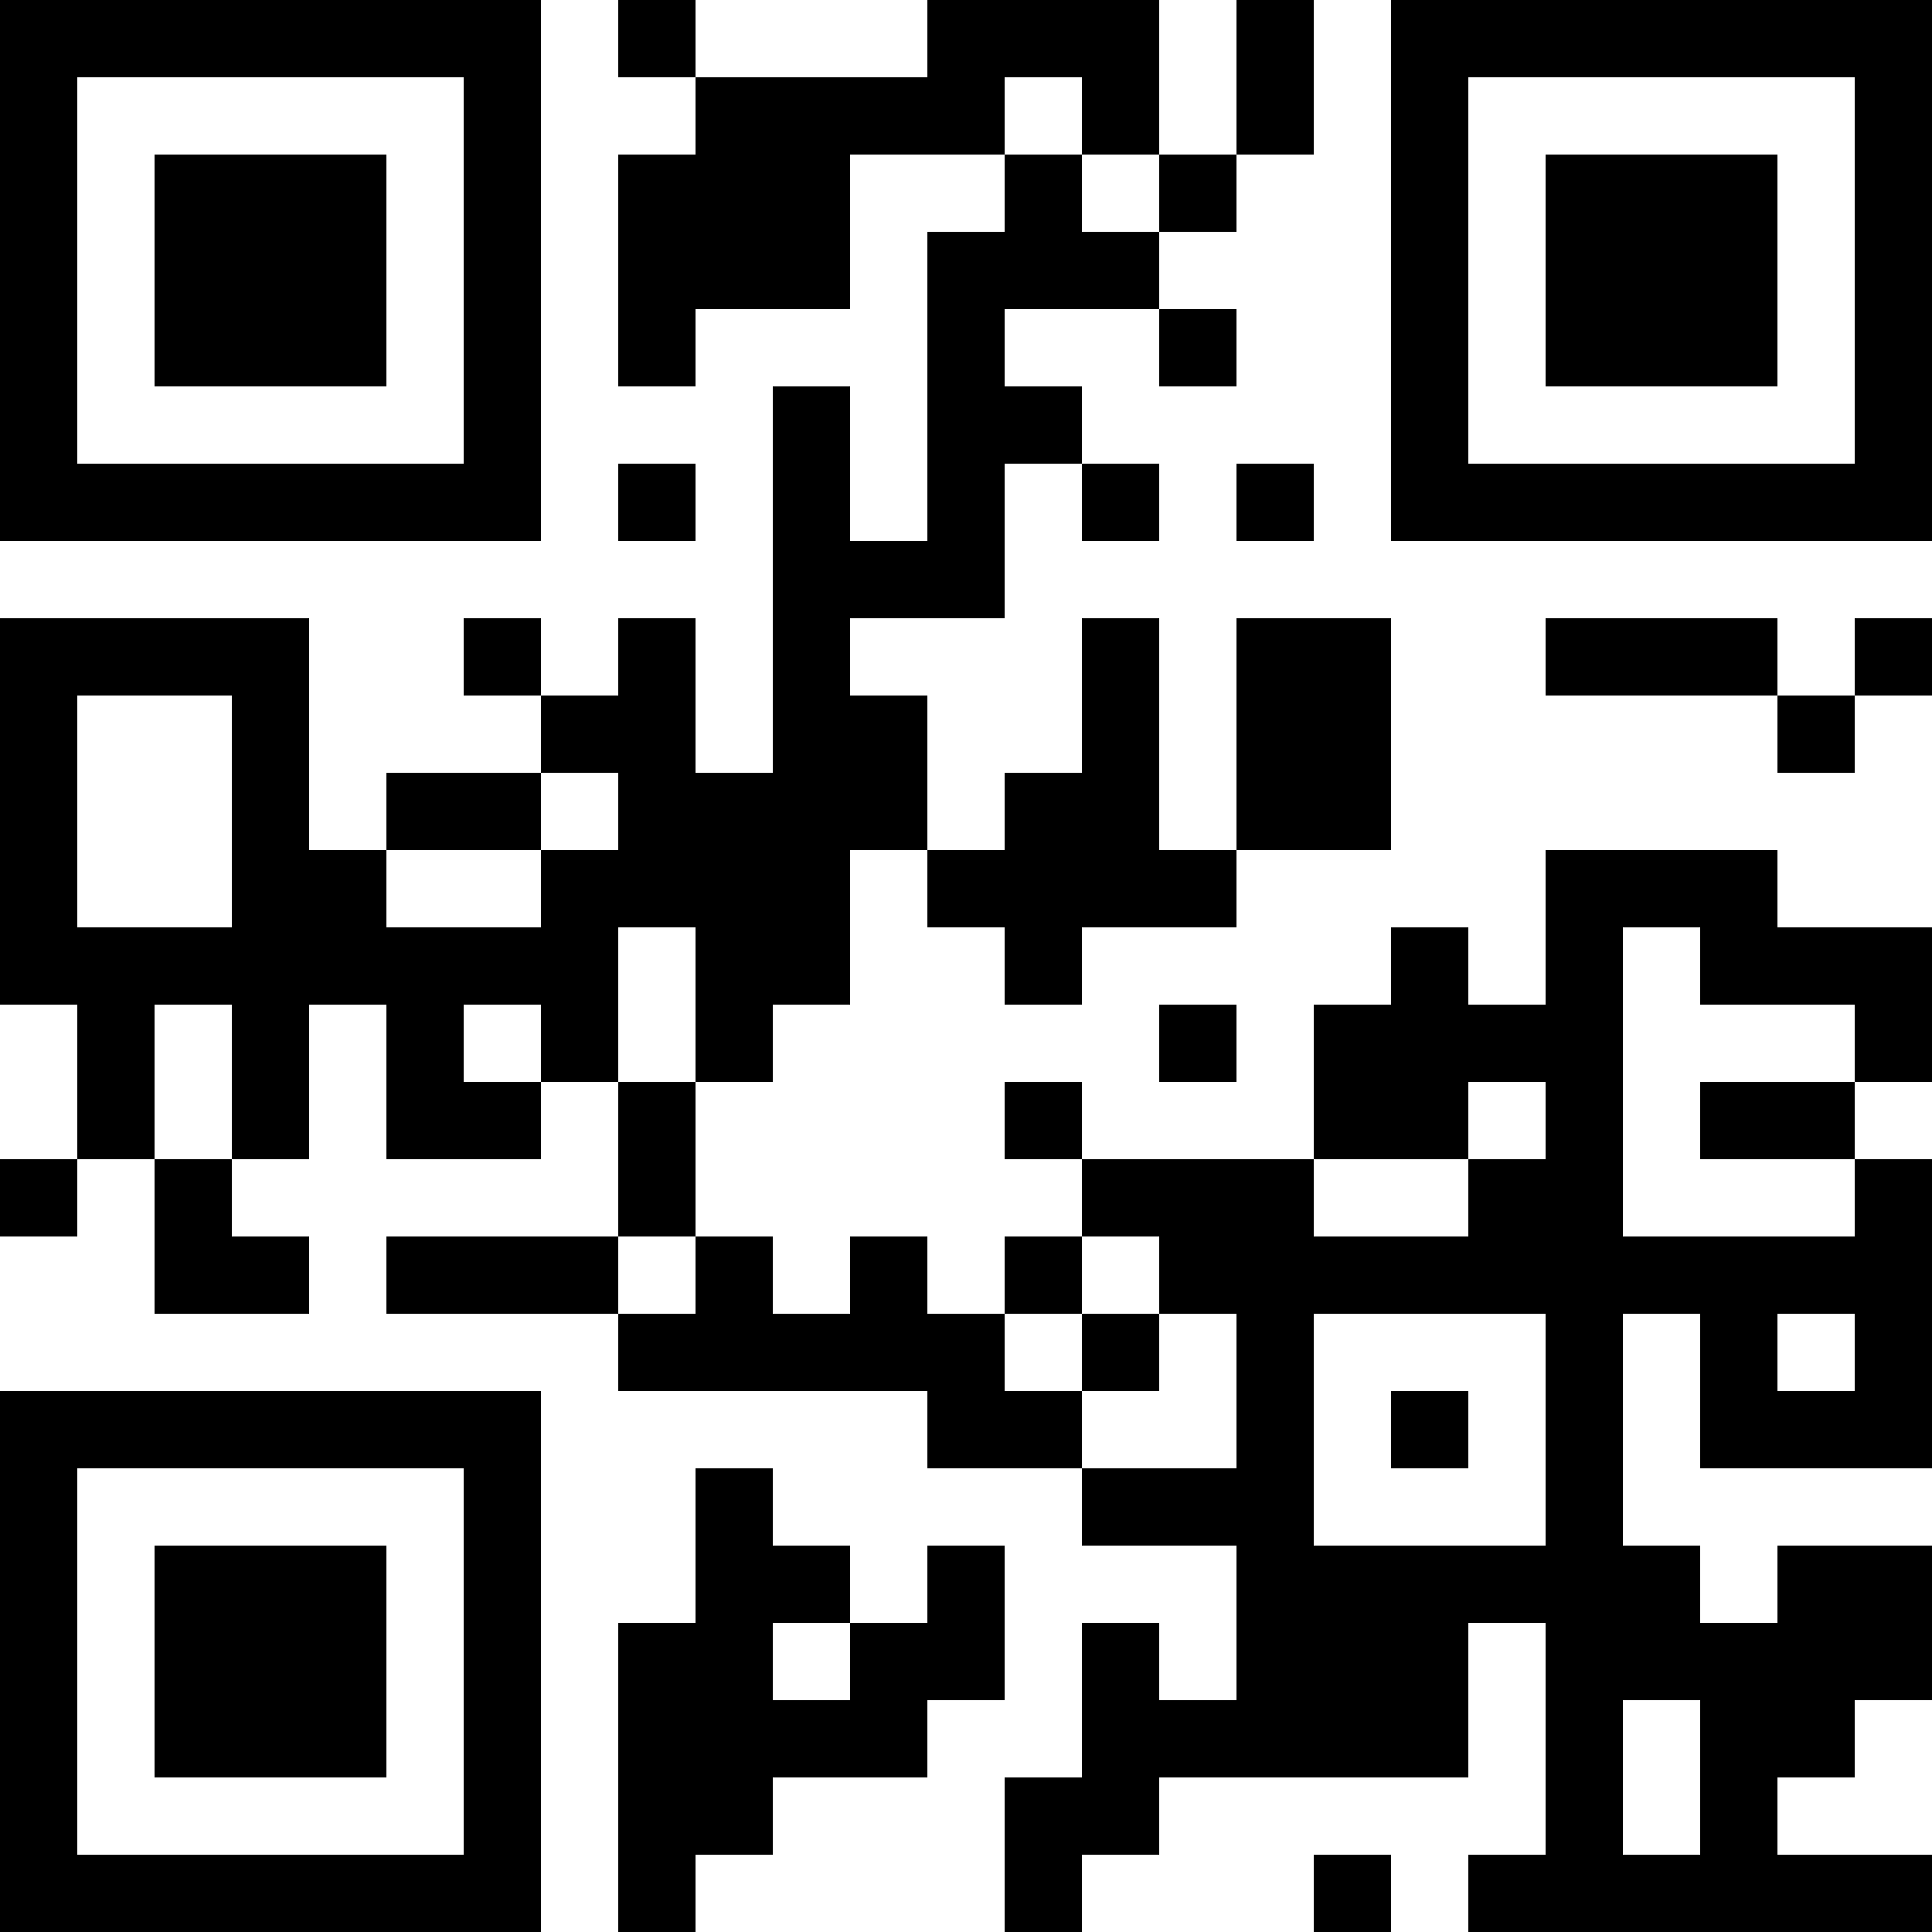 <?xml version="1.0" encoding="UTF-8"?>
<svg xmlns="http://www.w3.org/2000/svg" version="1.1" width="1000" height="1000" viewBox="0 0 1000 1000"><rect x="0" y="0" width="1000" height="1000" fill="#ffffff"/><g transform="scale(40)"><g transform="translate(0,0)"><path fill-rule="evenodd" d="M8 0L8 1L9 1L9 2L8 2L8 5L9 5L9 4L11 4L11 2L13 2L13 3L12 3L12 7L11 7L11 5L10 5L10 10L9 10L9 8L8 8L8 9L7 9L7 8L6 8L6 9L7 9L7 10L5 10L5 11L4 11L4 8L0 8L0 13L1 13L1 15L0 15L0 16L1 16L1 15L2 15L2 17L4 17L4 16L3 16L3 15L4 15L4 13L5 13L5 15L7 15L7 14L8 14L8 16L5 16L5 17L8 17L8 18L12 18L12 19L14 19L14 20L16 20L16 22L15 22L15 21L14 21L14 23L13 23L13 25L14 25L14 24L15 24L15 23L19 23L19 21L20 21L20 24L19 24L19 25L25 25L25 24L23 24L23 23L24 23L24 22L25 22L25 20L23 20L23 21L22 21L22 20L21 20L21 17L22 17L22 19L25 19L25 15L24 15L24 14L25 14L25 12L23 12L23 11L20 11L20 13L19 13L19 12L18 12L18 13L17 13L17 15L14 15L14 14L13 14L13 15L14 15L14 16L13 16L13 17L12 17L12 16L11 16L11 17L10 17L10 16L9 16L9 14L10 14L10 13L11 13L11 11L12 11L12 12L13 12L13 13L14 13L14 12L16 12L16 11L18 11L18 8L16 8L16 11L15 11L15 8L14 8L14 10L13 10L13 11L12 11L12 9L11 9L11 8L13 8L13 6L14 6L14 7L15 7L15 6L14 6L14 5L13 5L13 4L15 4L15 5L16 5L16 4L15 4L15 3L16 3L16 2L17 2L17 0L16 0L16 2L15 2L15 0L12 0L12 1L9 1L9 0ZM13 1L13 2L14 2L14 3L15 3L15 2L14 2L14 1ZM8 6L8 7L9 7L9 6ZM16 6L16 7L17 7L17 6ZM20 8L20 9L23 9L23 10L24 10L24 9L25 9L25 8L24 8L24 9L23 9L23 8ZM1 9L1 12L3 12L3 9ZM7 10L7 11L5 11L5 12L7 12L7 11L8 11L8 10ZM8 12L8 14L9 14L9 12ZM21 12L21 16L24 16L24 15L22 15L22 14L24 14L24 13L22 13L22 12ZM2 13L2 15L3 15L3 13ZM6 13L6 14L7 14L7 13ZM15 13L15 14L16 14L16 13ZM19 14L19 15L17 15L17 16L19 16L19 15L20 15L20 14ZM8 16L8 17L9 17L9 16ZM14 16L14 17L13 17L13 18L14 18L14 19L16 19L16 17L15 17L15 16ZM14 17L14 18L15 18L15 17ZM17 17L17 20L20 20L20 17ZM23 17L23 18L24 18L24 17ZM18 18L18 19L19 19L19 18ZM9 19L9 21L8 21L8 25L9 25L9 24L10 24L10 23L12 23L12 22L13 22L13 20L12 20L12 21L11 21L11 20L10 20L10 19ZM10 21L10 22L11 22L11 21ZM21 22L21 24L22 24L22 22ZM17 24L17 25L18 25L18 24ZM0 0L0 7L7 7L7 0ZM1 1L1 6L6 6L6 1ZM2 2L2 5L5 5L5 2ZM18 0L18 7L25 7L25 0ZM19 1L19 6L24 6L24 1ZM20 2L20 5L23 5L23 2ZM0 18L0 25L7 25L7 18ZM1 19L1 24L6 24L6 19ZM2 20L2 23L5 23L5 20Z" fill="#000000"/></g></g></svg>
